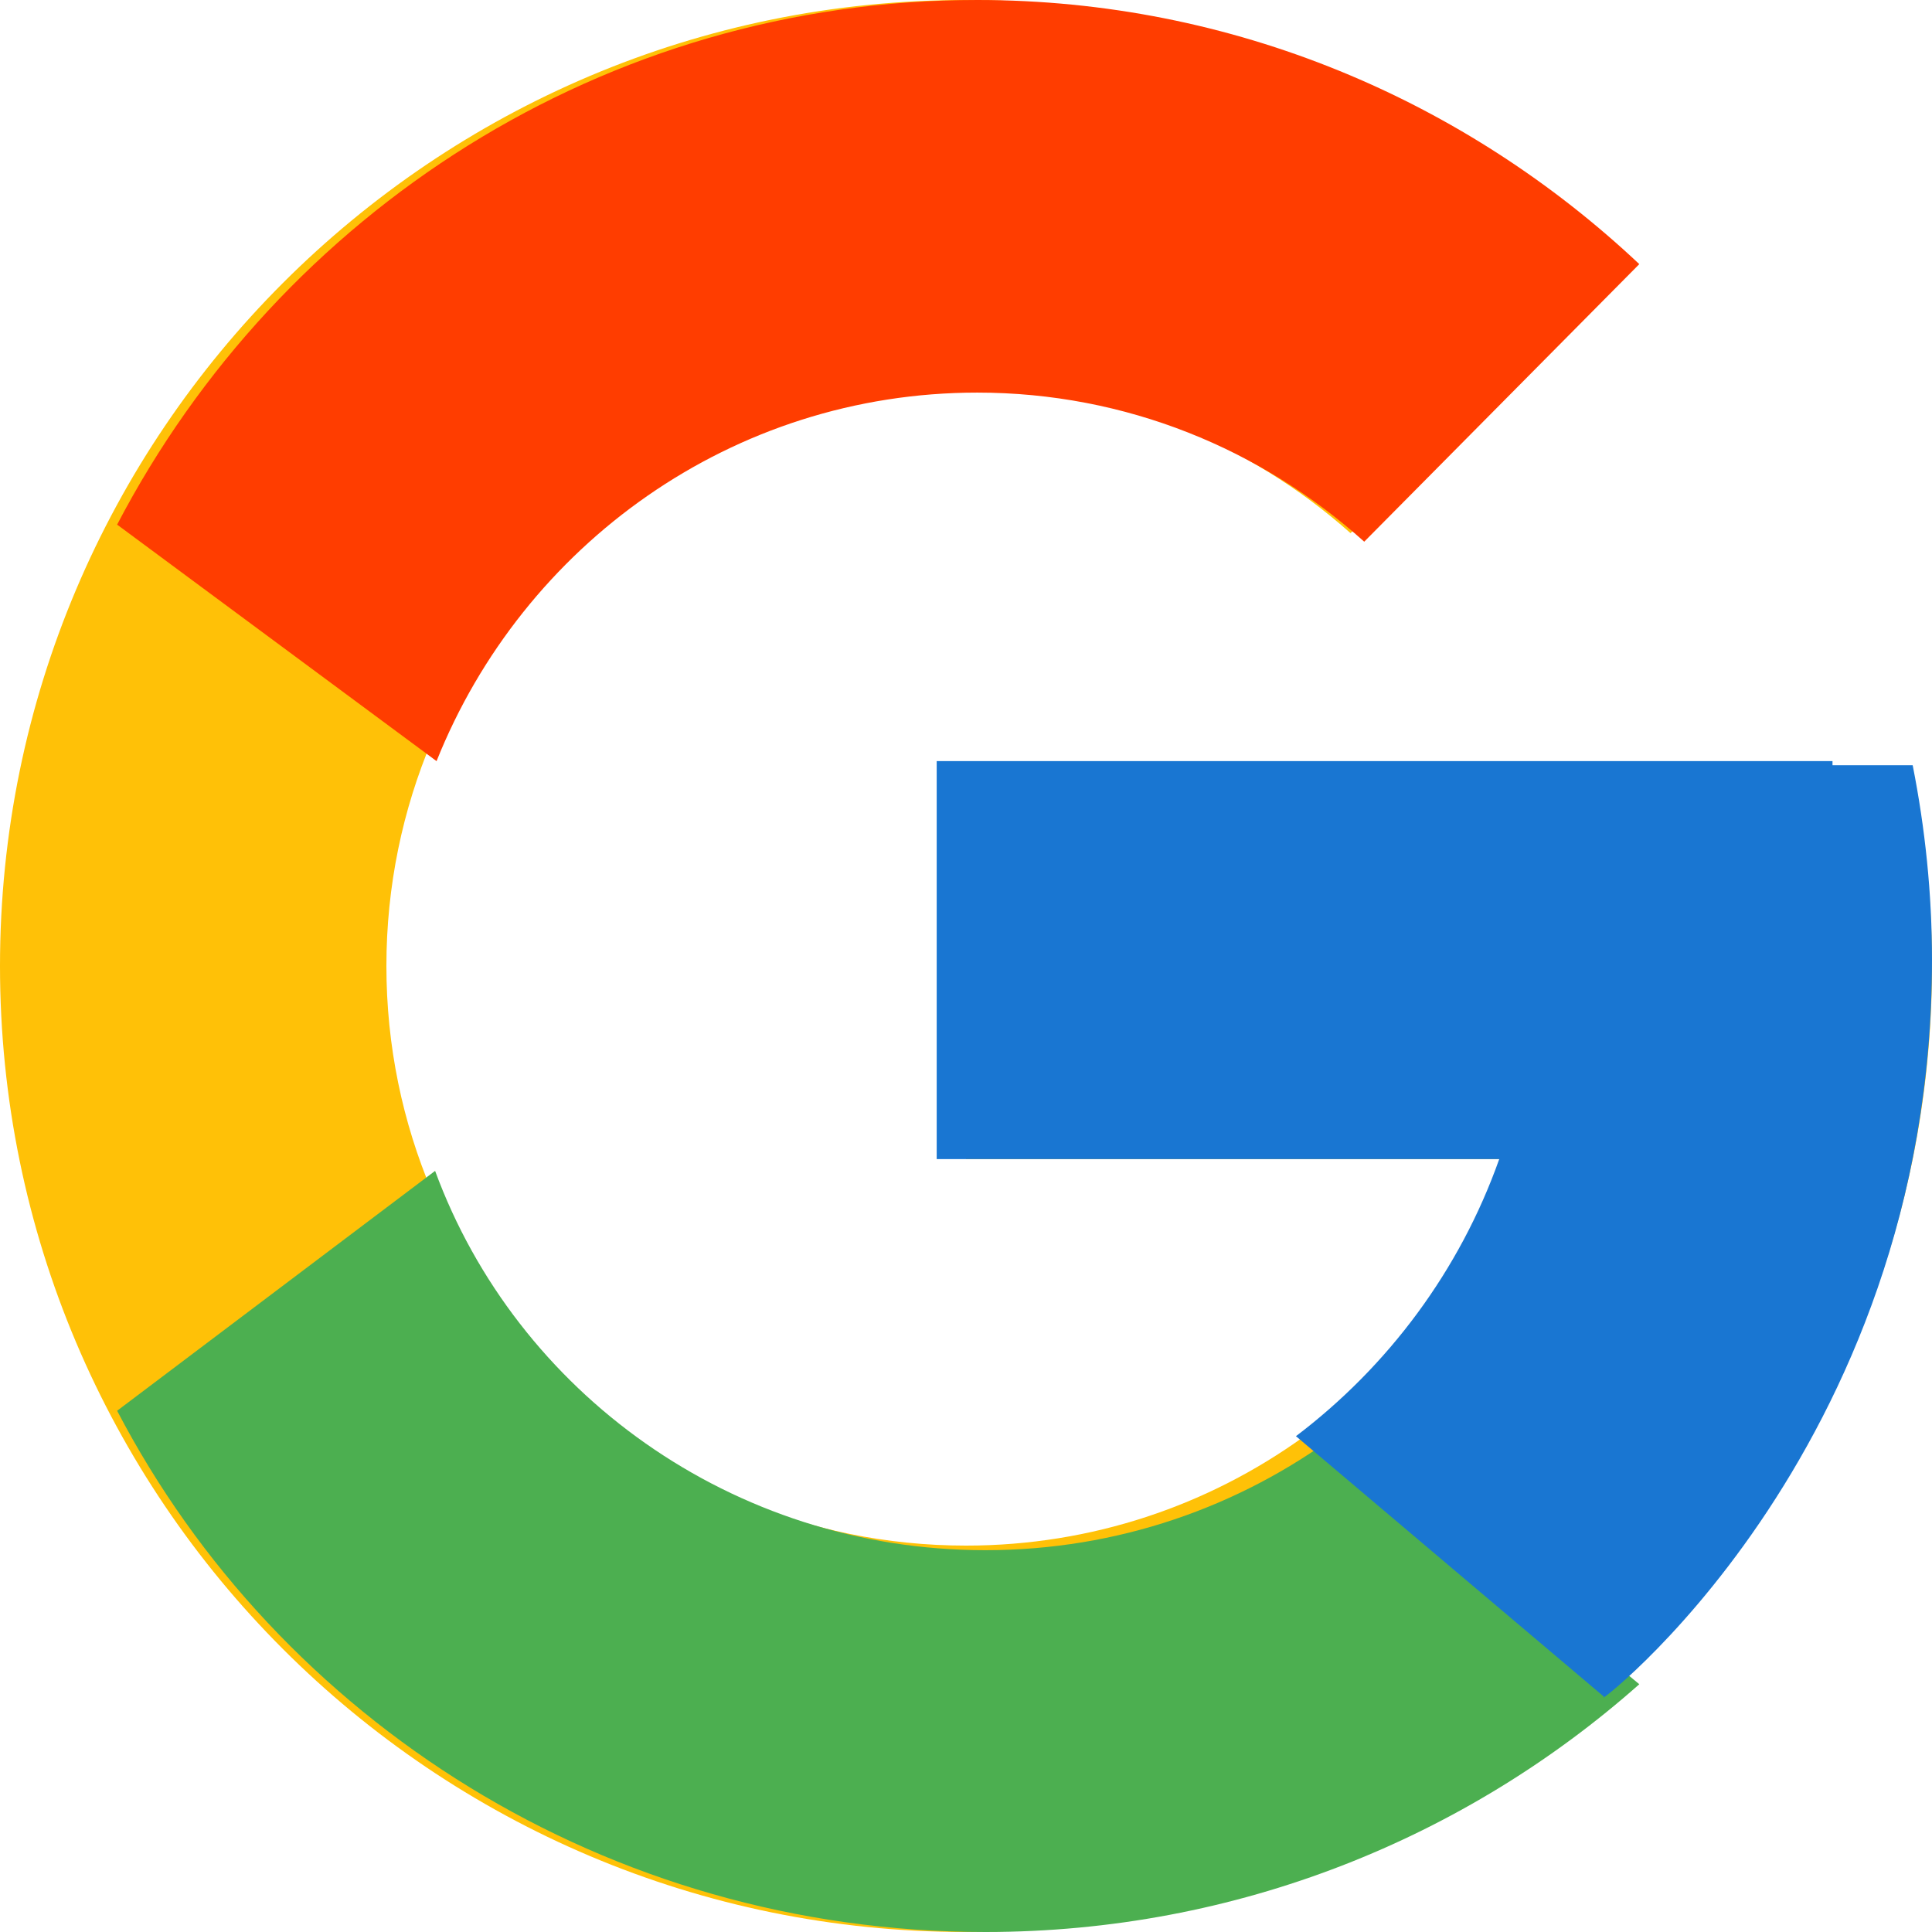 <?xml version="1.0" encoding="UTF-8"?>
<svg width="24px" height="24px" viewBox="0 0 24 24" version="1.1" xmlns="http://www.w3.org/2000/svg" xmlns:xlink="http://www.w3.org/1999/xlink">
    <title>66020208-B448-4B9D-BA9E-B2AC39698CFD@1.5x</title>
    <g id="Pages" stroke="none" stroke-width="1" fill="none" fill-rule="evenodd">
        <g id="11---Login" transform="translate(-743, -533)" fill-rule="nonzero">
            <g id="Group-41" transform="translate(395, 70)">
                <g id="Group-39" transform="translate(40, 40)">
                    <g id="Group-31" transform="translate(225, 410)">
                        <g id="Group-32" transform="translate(70, 0)">
                            <g id="ic_google" transform="translate(13, 13)">
                                <path d="M23.767,9.65 L22.8,9.65 L22.8,9.6 L12,9.6 L12,14.4 L18.782,14.4 C17.792,17.194 15.134,19.2 12,19.2 C8.024,19.2 4.8,15.976 4.8,12 C4.8,8.024 8.024,4.8 12,4.8 C13.835,4.8 15.505,5.492 16.777,6.623 L20.171,3.229 C18.028,1.232 15.161,0 12,0 C5.373,0 0,5.373 0,12 C0,18.627 5.373,24 12,24 C18.627,24 24,18.627 24,12 C24,11.195 23.917,10.41 23.767,9.65 Z" id="Path" fill="#FFC107"></path>
                                <path d="M1.455,6.517 L5.423,9.455 C6.496,6.771 9.097,4.877 12.14,4.877 C13.987,4.877 15.668,5.58 16.947,6.729 L20.364,3.281 C18.207,1.251 15.321,0 12.14,0 C7.501,0 3.478,2.644 1.455,6.517 Z" id="Path" fill="#FF3D00"></path>
                                <path d="M12.241,24 C15.37,24 18.214,22.828 20.364,20.922 L16.614,17.816 C15.397,18.718 13.885,19.257 12.241,19.257 C9.089,19.257 6.414,17.29 5.405,14.545 L1.455,17.525 C3.46,21.365 7.532,24 12.241,24 Z" id="Path" fill="#4CAF50"></path>
                                <path d="M23.76,9.506 L22.764,9.506 L22.764,9.455 L11.636,9.455 L11.636,14.399 L18.624,14.399 C18.134,15.781 17.245,16.973 16.097,17.842 C16.098,17.841 16.098,17.841 16.099,17.841 L19.926,21.078 C19.655,21.324 24,18.107 24,11.927 C24,11.098 23.915,10.289 23.76,9.506 Z" id="Path" fill="#1976D2"></path>
                            </g>
                        </g>
                    </g>
                </g>
            </g>
        </g>
    </g>
</svg>